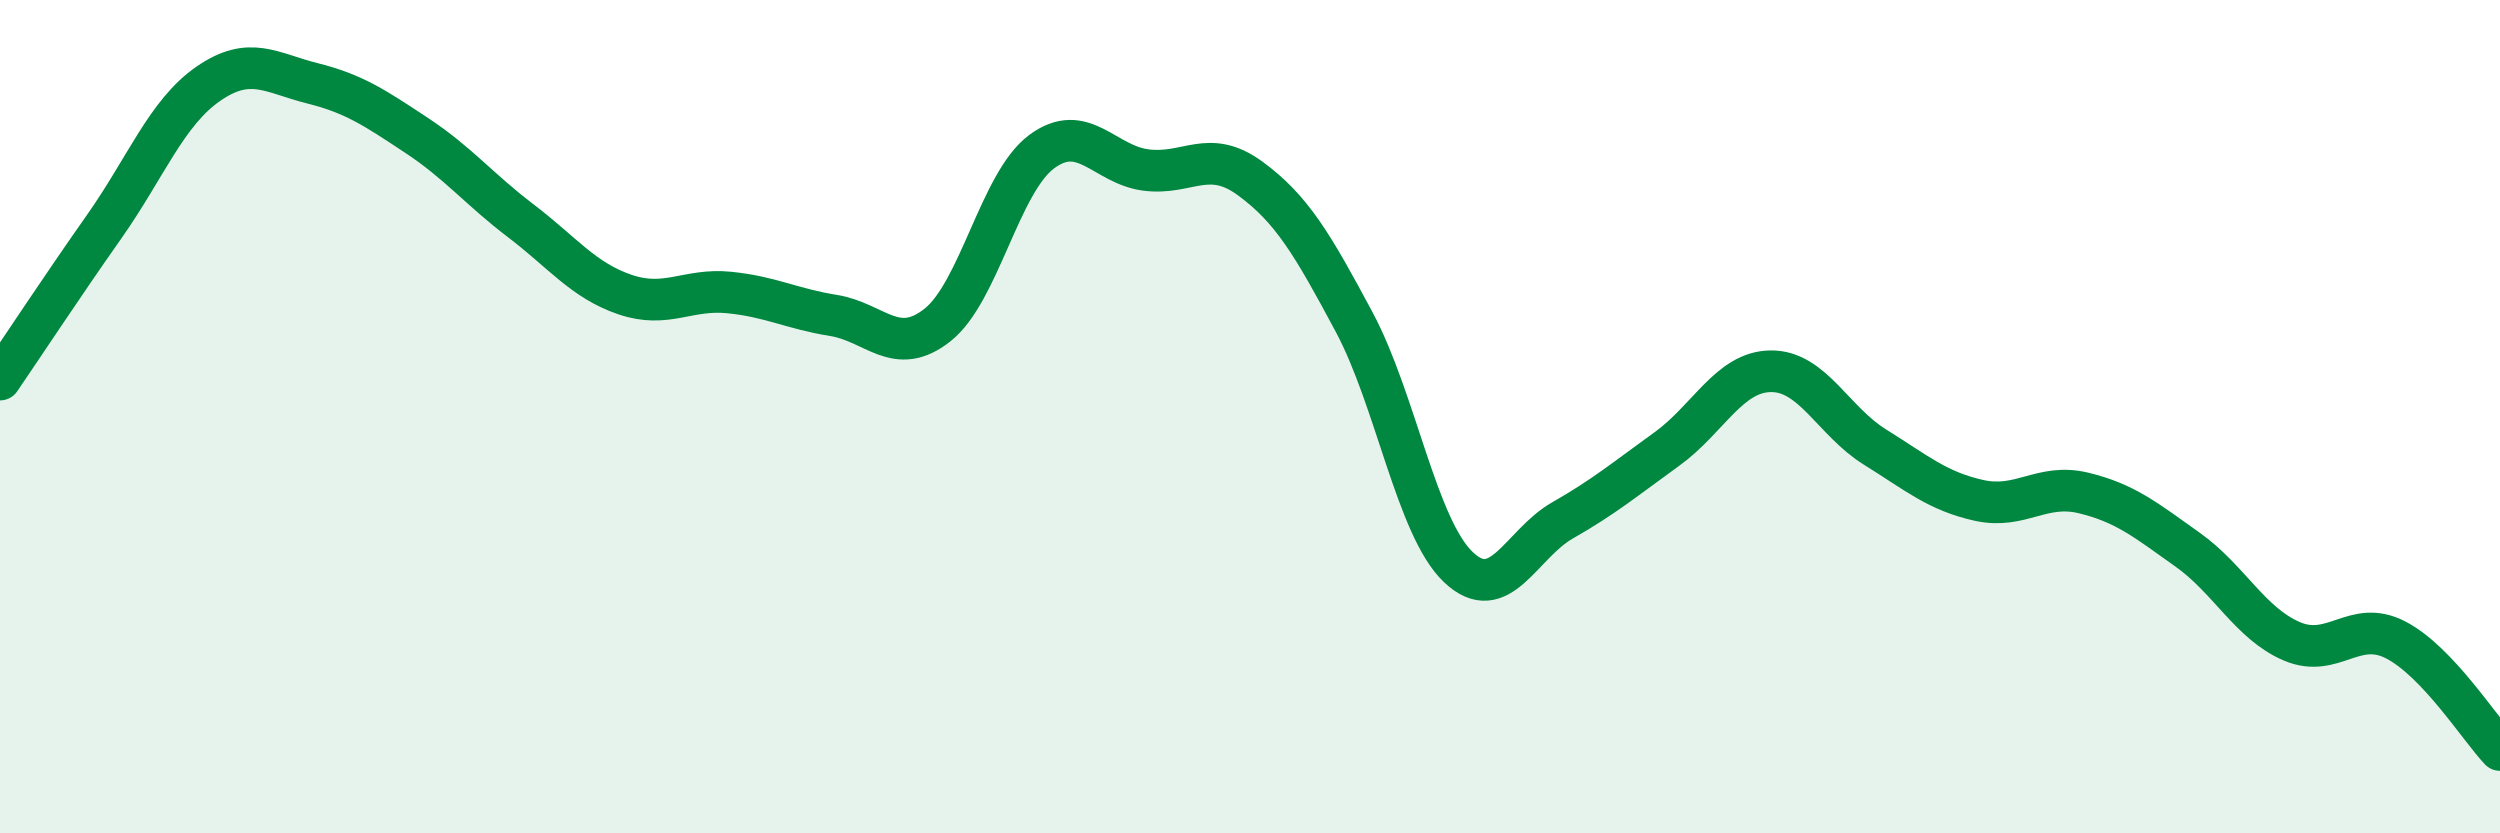 
    <svg width="60" height="20" viewBox="0 0 60 20" xmlns="http://www.w3.org/2000/svg">
      <path
        d="M 0,9.11 C 0.5,8.38 1.5,6.86 2.5,5.44 C 3.5,4.02 4,2.7 5,2.01 C 6,1.32 6.5,1.75 7.5,2 C 8.5,2.25 9,2.59 10,3.25 C 11,3.91 11.5,4.54 12.5,5.3 C 13.5,6.06 14,6.73 15,7.07 C 16,7.41 16.5,6.92 17.5,7.02 C 18.5,7.12 19,7.41 20,7.57 C 21,7.73 21.5,8.59 22.5,7.8 C 23.5,7.01 24,4.38 25,3.64 C 26,2.9 26.5,3.95 27.5,4.08 C 28.5,4.21 29,3.55 30,4.28 C 31,5.01 31.5,5.86 32.5,7.73 C 33.5,9.6 34,12.66 35,13.61 C 36,14.56 36.5,13.06 37.5,12.49 C 38.5,11.92 39,11.5 40,10.78 C 41,10.06 41.5,8.92 42.5,8.91 C 43.5,8.9 44,10.11 45,10.73 C 46,11.35 46.5,11.79 47.5,12.01 C 48.5,12.23 49,11.59 50,11.83 C 51,12.07 51.5,12.48 52.5,13.19 C 53.5,13.9 54,14.96 55,15.39 C 56,15.82 56.5,14.84 57.5,15.36 C 58.5,15.88 59.5,17.47 60,18L60 20L0 20Z"
        fill="#008740"
        opacity="0.1"
        stroke-linecap="round"
        stroke-linejoin="round"
      />
      <path
        d="M 0,9.11 C 0.5,8.38 1.5,6.86 2.5,5.44 C 3.5,4.02 4,2.7 5,2.01 C 6,1.32 6.5,1.75 7.5,2 C 8.5,2.25 9,2.59 10,3.25 C 11,3.91 11.5,4.54 12.5,5.3 C 13.5,6.06 14,6.73 15,7.07 C 16,7.41 16.5,6.92 17.5,7.02 C 18.5,7.12 19,7.41 20,7.57 C 21,7.73 21.5,8.59 22.5,7.8 C 23.5,7.01 24,4.38 25,3.64 C 26,2.9 26.5,3.95 27.5,4.08 C 28.5,4.21 29,3.55 30,4.28 C 31,5.01 31.5,5.86 32.5,7.73 C 33.5,9.6 34,12.66 35,13.61 C 36,14.56 36.5,13.06 37.5,12.49 C 38.5,11.92 39,11.5 40,10.78 C 41,10.06 41.5,8.92 42.5,8.91 C 43.5,8.9 44,10.11 45,10.73 C 46,11.35 46.5,11.79 47.5,12.01 C 48.5,12.23 49,11.59 50,11.83 C 51,12.07 51.5,12.48 52.5,13.19 C 53.5,13.9 54,14.96 55,15.39 C 56,15.82 56.5,14.84 57.5,15.36 C 58.5,15.88 59.5,17.47 60,18"
        stroke="#008740"
        stroke-width="1"
        fill="none"
        stroke-linecap="round"
        stroke-linejoin="round"
      />
    </svg>
  